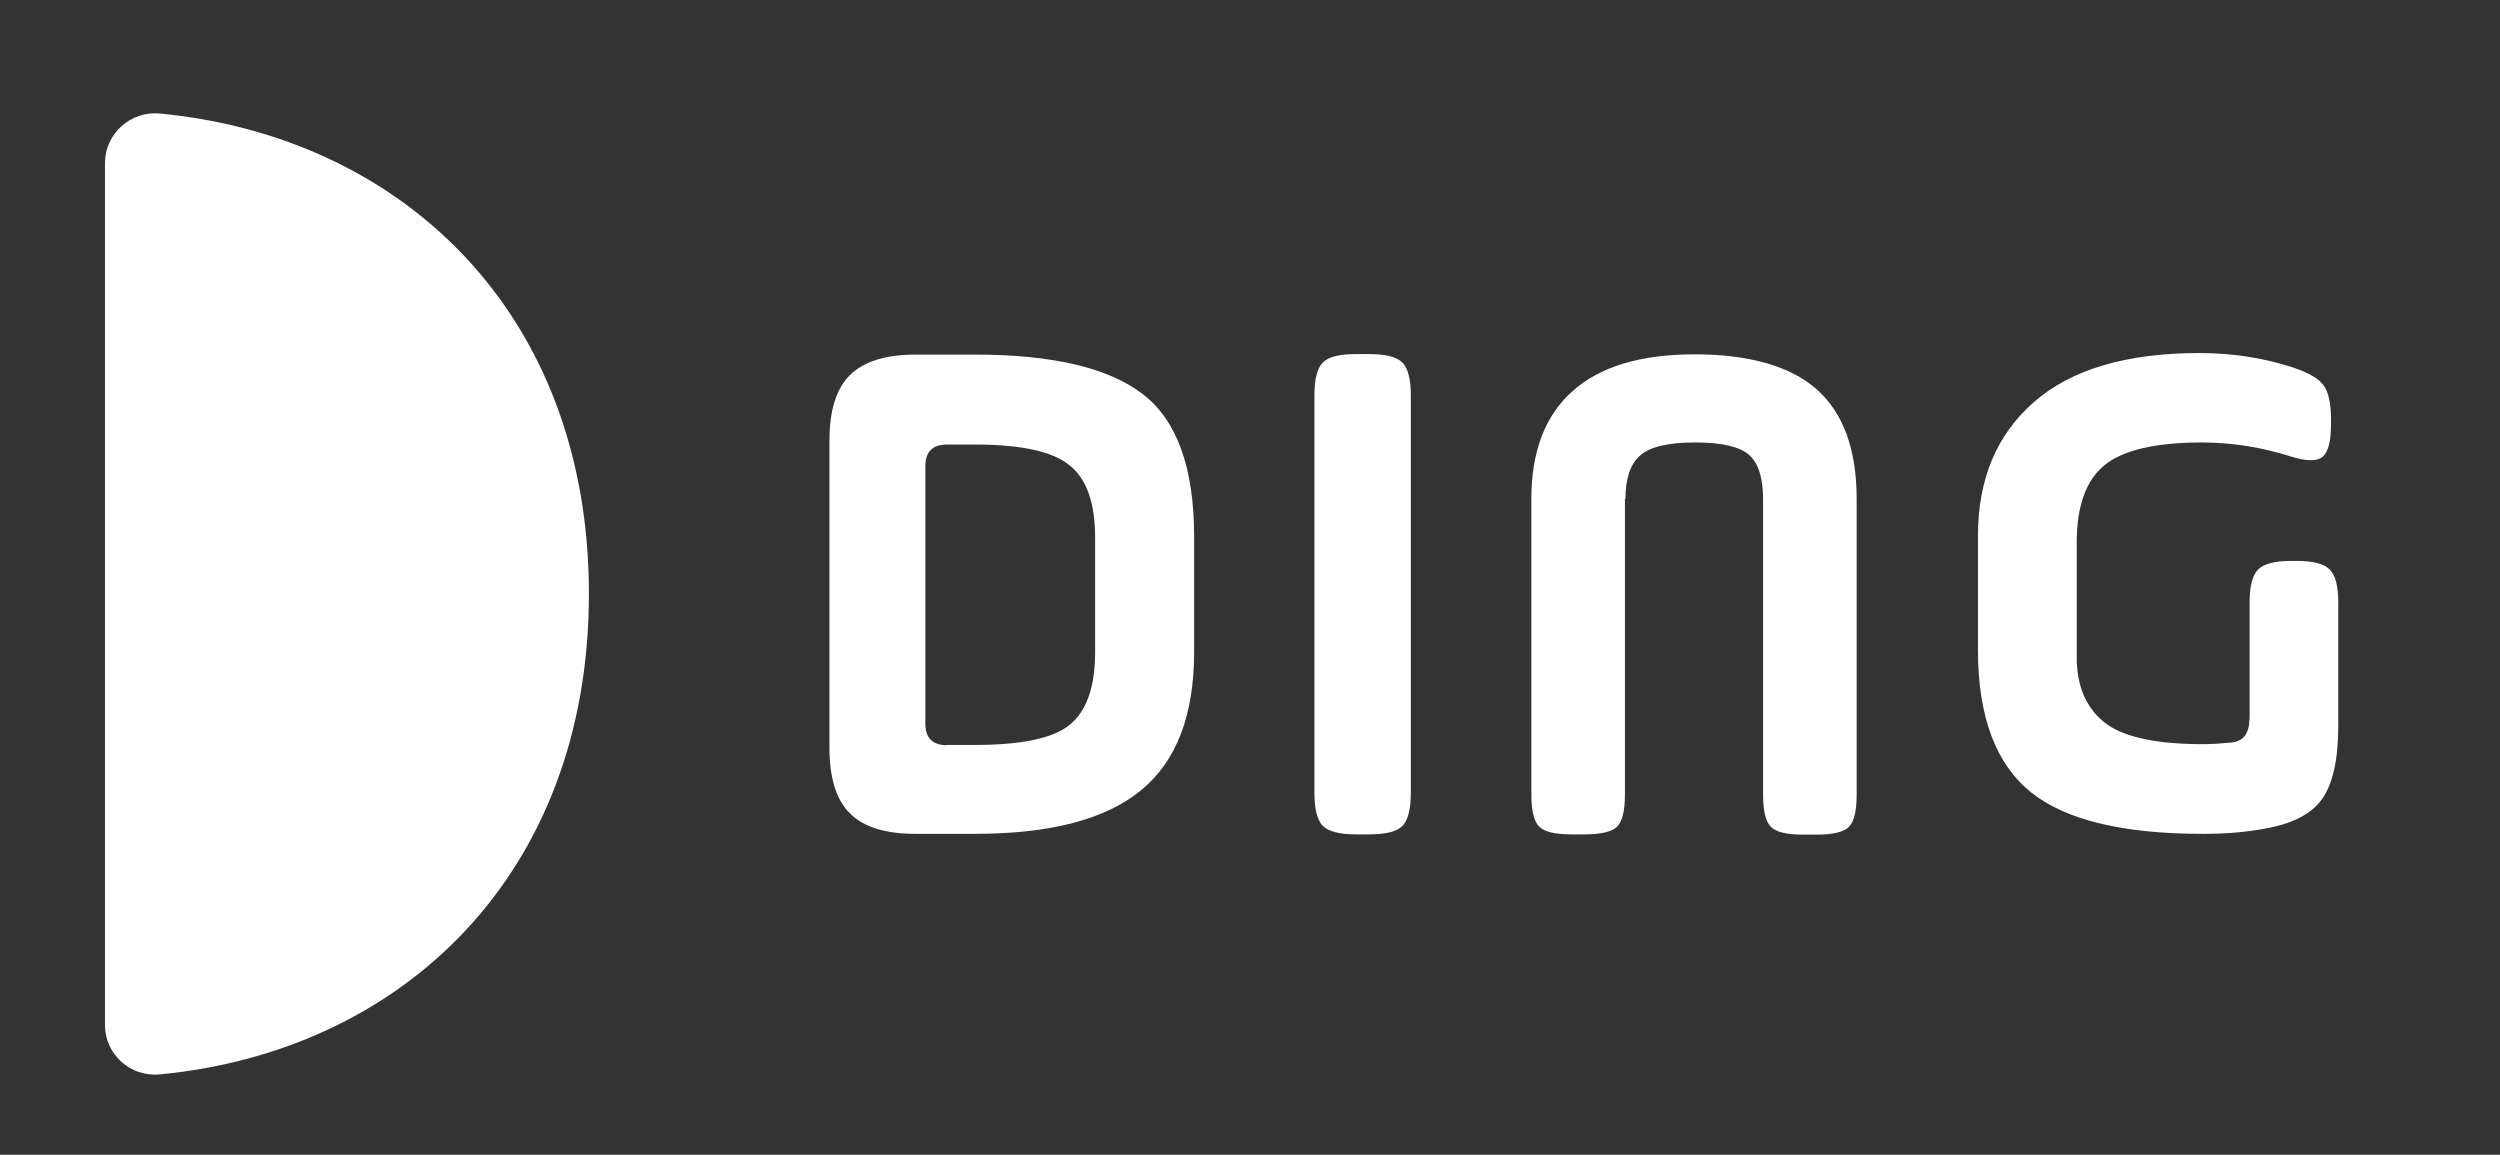 <svg xmlns="http://www.w3.org/2000/svg" xmlns:xlink="http://www.w3.org/1999/xlink" id="Capa_1" data-name="Capa 1" viewBox="0 0 96.45 44.55"><rect x="0" y="0" width="96.45" height="44.55" fill="#333333" stroke="none"/><defs><style>      .cls-1 {        fill: #fff;      }      .cls-2 {        clip-path: url(#clippath);      }      .cls-3 {        fill: none;      }    </style><clipPath id="clippath"><rect class="cls-3" x="4.05" y="4.37" width="86.16" height="37.09"></rect></clipPath></defs><g class="cls-2"><g><path class="cls-1" d="m4.05,39.54c0,1.14.98,2.02,2.12,1.91,9.31-.89,16.55-7.67,16.55-18.54S15.48,5.27,6.17,4.38c-1.13-.11-2.12.78-2.12,1.91v33.24Z"></path><path class="cls-1" d="m32,28.88v-11.88c0-1.16.26-2,.79-2.53.53-.52,1.37-.79,2.53-.79h2.29c3,0,5.16.51,6.47,1.52,1.33,1.01,1.99,2.85,1.99,5.52v4.42c0,2.45-.68,4.23-2.05,5.35-1.36,1.12-3.5,1.68-6.41,1.68h-2.29c-1.16,0-2-.26-2.53-.79-.53-.52-.79-1.37-.79-2.53Zm4.53-.14h1.08c1.81,0,3.02-.26,3.65-.77.66-.53.99-1.47.99-2.81v-4.42c0-1.34-.33-2.27-.99-2.79-.64-.53-1.86-.8-3.65-.8h-1.08c-.55,0-.83.28-.83.83v9.94c0,.55.28.83.83.83Z"></path><path class="cls-1" d="m50.71,30.59v-15.33c0-.63.11-1.05.32-1.27.21-.22.64-.33,1.29-.33h.5c.64,0,1.07.11,1.29.33.21.22.32.64.32,1.27v15.33c0,.63-.11,1.05-.32,1.27-.21.22-.64.33-1.29.33h-.5c-.64,0-1.07-.11-1.29-.33-.21-.22-.32-.64-.32-1.27Z"></path><path class="cls-1" d="m62.69,19.24v11.41c0,.63-.1,1.04-.3,1.24-.2.2-.62.3-1.24.3h-.53c-.63,0-1.04-.1-1.24-.3-.2-.2-.3-.62-.3-1.24v-11.41c0-1.82.53-3.21,1.59-4.15,1.06-.95,2.63-1.42,4.71-1.42s3.71.45,4.73,1.37c1.01.91,1.52,2.31,1.52,4.21v11.41c0,.63-.1,1.04-.3,1.24-.2.2-.62.3-1.24.3h-.53c-.63,0-1.04-.1-1.24-.3-.2-.2-.3-.62-.3-1.24v-11.41c0-.81-.18-1.38-.54-1.7-.36-.32-1.06-.48-2.09-.48s-1.74.17-2.11.5c-.38.33-.57.89-.57,1.68h0Z"></path><path class="cls-1" d="m86.79,27.77v-4.53c0-.63.11-1.05.33-1.27.22-.22.65-.33,1.27-.33h.22c.63,0,1.05.11,1.27.33.22.22.33.64.33,1.27v4.77c0,1.29-.21,2.23-.62,2.81-.41.59-1.18.98-2.28,1.16-.7.13-1.47.19-2.32.19-3.08,0-5.29-.53-6.63-1.6-1.36-1.09-2.05-2.92-2.05-5.49v-4.42c0-2.17.72-3.89,2.16-5.15,1.44-1.26,3.57-1.89,6.38-1.89,1.25,0,2.45.18,3.59.55.61.2,1.01.43,1.2.69.19.26.29.69.29,1.3v.22c0,.64-.11,1.06-.32,1.24-.21.18-.61.18-1.2,0-1.16-.37-2.31-.55-3.45-.55-1.79,0-3.04.29-3.76.87-.72.58-1.08,1.58-1.08,2.99v4.42c0,1.09.34,1.91,1.02,2.48.7.59,1.99.88,3.87.88.29,0,.64-.02,1.05-.06.48-.04.72-.34.72-.91Z"></path></g></g></svg>